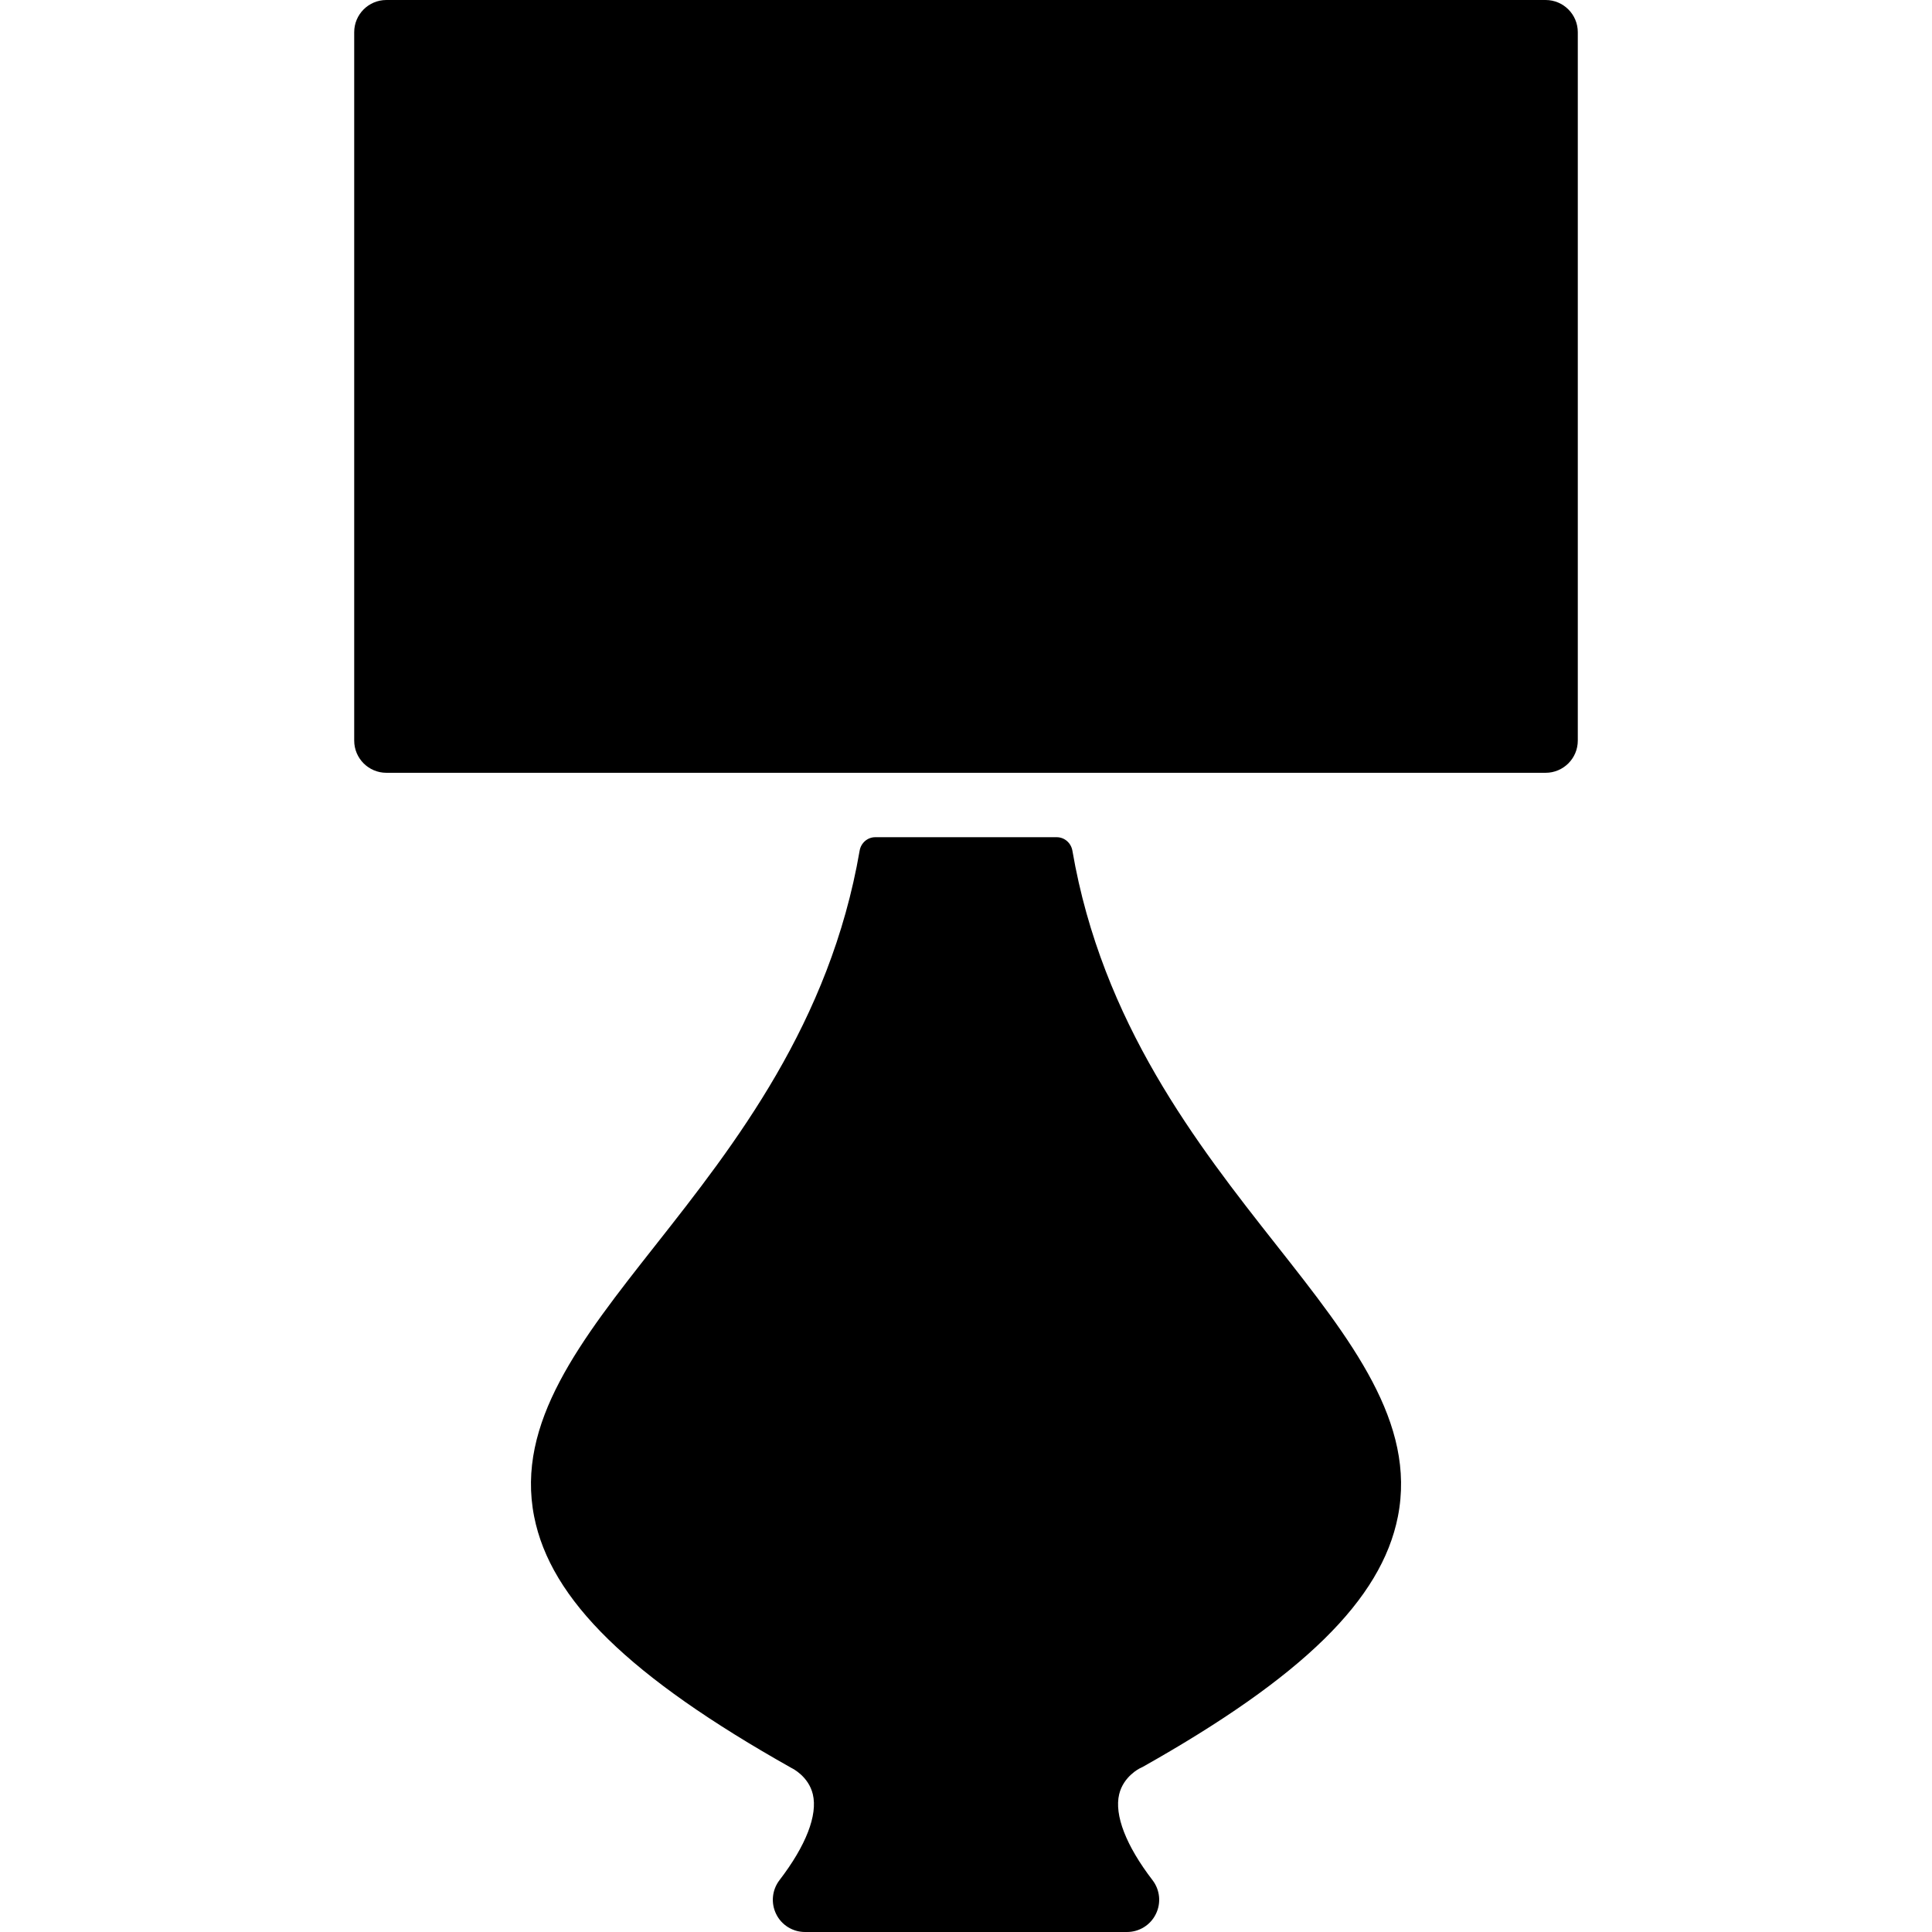 <?xml version="1.0" encoding="iso-8859-1"?>
<!-- Uploaded to: SVG Repo, www.svgrepo.com, Generator: SVG Repo Mixer Tools -->
<svg fill="#000000" height="800px" width="800px" version="1.1" id="Layer_1" xmlns="http://www.w3.org/2000/svg" xmlns:xlink="http://www.w3.org/1999/xlink" 
	 viewBox="0 0 512 512" xml:space="preserve">
<g>
	<g>
		<path d="M338.27,329.967c-21.026-26.675-46.216-58.854-54.076-104.533c-0.358-2.048-2.082-3.567-4.156-3.567h-48.077
			c-2.065,0-3.797,1.519-4.147,3.558c-7.868,45.679-33.05,77.867-54.076,104.533c-19.908,25.267-37.103,47.087-32.179,71.97
			c4.352,21.982,25.199,42.428,68.25,66.637c0.179,0.085,4.454,2.176,5.598,6.929c1.323,5.521-1.809,13.611-8.841,22.775
			c-1.971,2.577-2.313,6.05-0.879,8.969c1.425,2.918,4.395,4.762,7.646,4.762h85.333c3.251,0,6.221-1.843,7.646-4.762
			c1.442-2.91,1.101-6.391-0.879-8.969c-7.031-9.165-10.163-17.254-8.841-22.775c1.143-4.753,5.419-6.844,5.47-6.869
			c0.265-0.119,0.538-0.247,0.785-0.384c42.402-23.876,63.249-44.322,67.601-66.304C375.364,377.054,358.178,355.234,338.27,329.967
			z"/>
	</g>
</g>
<g>
	<g>
		<path d="M409.6,0H102.4c-4.719,0-8.533,3.823-8.533,8.533v187.733c0,4.71,3.814,8.533,8.533,8.533h307.2
			c4.719,0,8.533-3.823,8.533-8.533V8.533C418.133,3.823,414.319,0,409.6,0z"/>
	</g>
</g>
</svg>